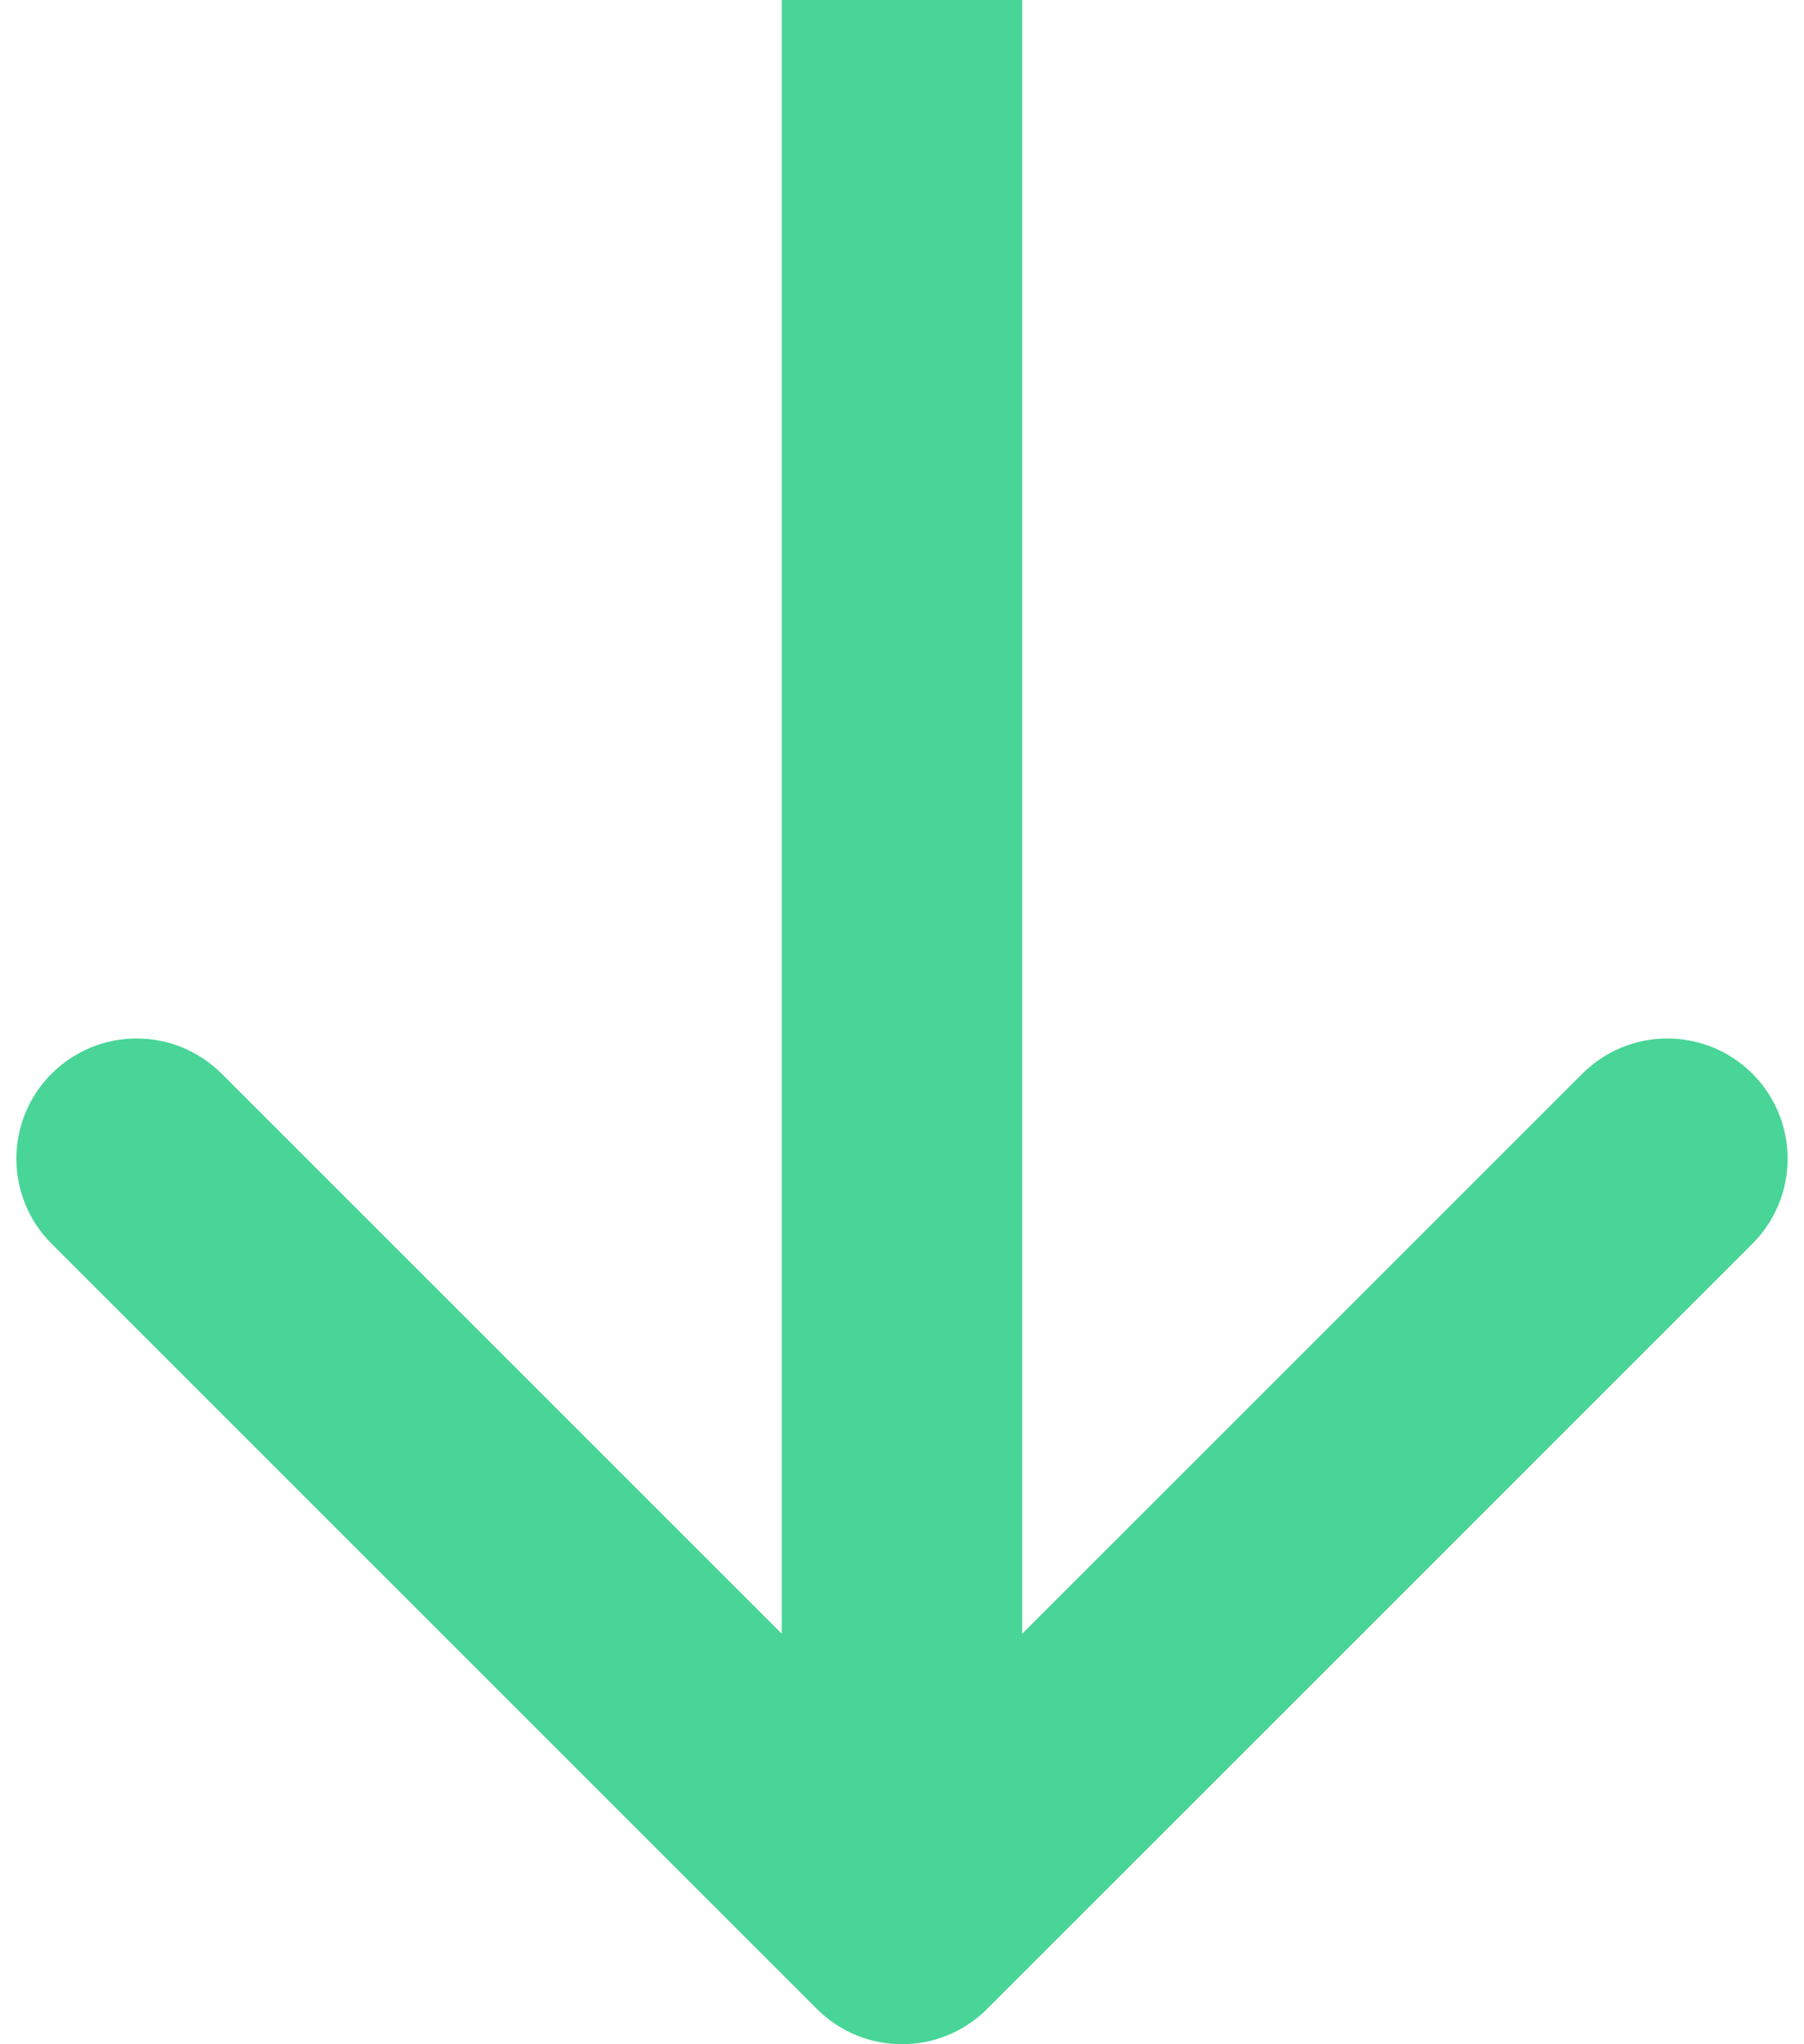 <svg width="30" height="34" viewBox="0 0 30 34" fill="none" xmlns="http://www.w3.org/2000/svg">
<path d="M13.586 33.414C14.367 34.195 15.633 34.195 16.414 33.414L29.142 20.686C29.923 19.905 29.923 18.639 29.142 17.858C28.361 17.077 27.095 17.077 26.314 17.858L15 29.172L3.686 17.858C2.905 17.077 1.639 17.077 0.858 17.858C0.077 18.639 0.077 19.905 0.858 20.686L13.586 33.414ZM13 -8.74229e-08L13 32L17 32L17 8.74229e-08L13 -8.74229e-08Z" fill="#48D597"/>
</svg>
